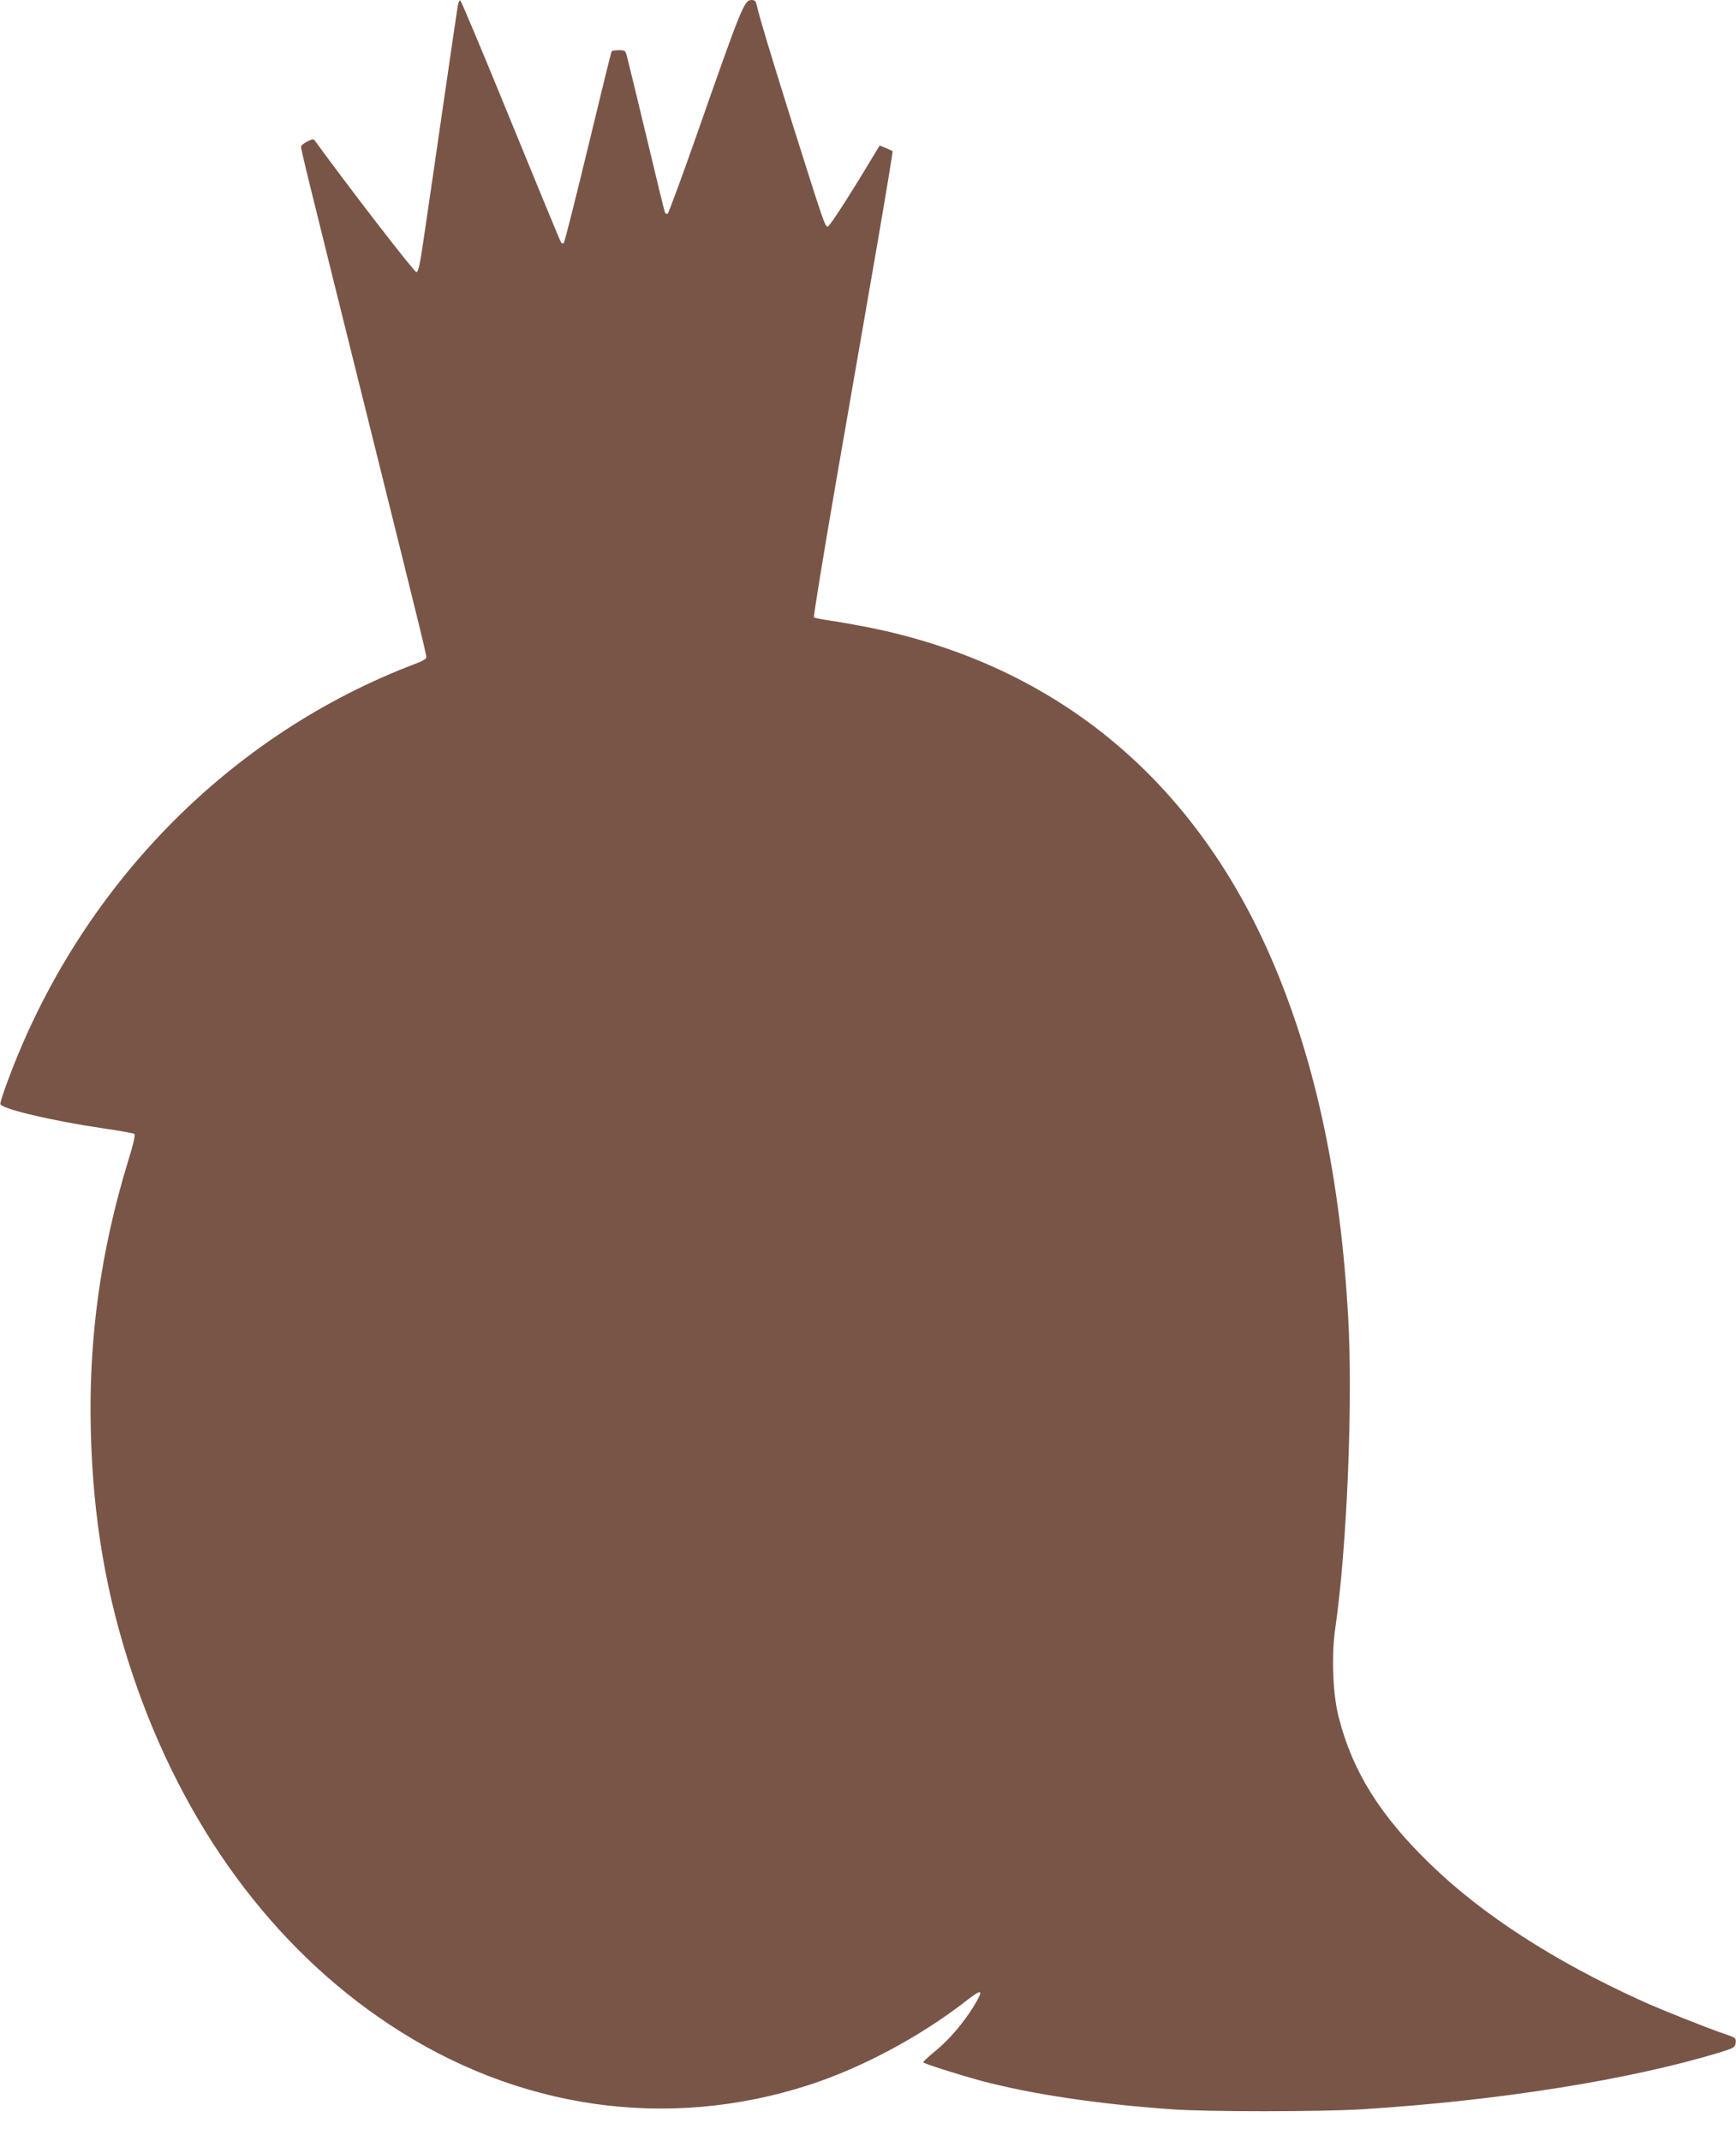 <?xml version="1.0" standalone="no"?>
<!DOCTYPE svg PUBLIC "-//W3C//DTD SVG 20010904//EN"
 "http://www.w3.org/TR/2001/REC-SVG-20010904/DTD/svg10.dtd">
<svg version="1.0" xmlns="http://www.w3.org/2000/svg"
 width="1038pt" height="1280pt" viewBox="0 0 1038 1280"
 preserveAspectRatio="xMidYMid meet">
<g transform="translate(0,1280) scale(0.1,-0.1)"
fill="#795548" stroke="none">
<path d="M2737 12763 c-4 -21 -43 -290 -88 -598 -45 -308 -95 -657 -113 -775
-24 -167 -34 -215 -46 -217 -12 -2 -390 488 -603 780 -12 18 -14 18 -50 1 -20
-10 -37 -24 -37 -31 0 -19 31 -146 385 -1568 382 -1535 367 -1475 362 -1490
-3 -6 -27 -20 -54 -30 -1121 -422 -2018 -1338 -2447 -2498 -26 -70 -46 -132
-44 -138 10 -30 314 -101 614 -145 98 -14 183 -30 188 -34 6 -6 -9 -70 -38
-162 -164 -535 -237 -1061 -223 -1613 13 -528 92 -987 251 -1460 303 -901 836
-1627 1534 -2089 765 -507 1660 -636 2508 -362 312 101 658 285 929 494 109
86 121 82 59 -20 -60 -99 -147 -201 -228 -268 -42 -34 -76 -66 -76 -70 0 -7
205 -72 340 -109 302 -81 704 -141 1145 -172 219 -16 894 -15 1140 0 813 51
1598 176 2135 339 90 28 95 31 98 59 3 28 0 30 -65 52 -121 42 -385 147 -503
201 -517 235 -944 511 -1253 810 -304 293 -471 560 -553 885 -35 135 -44 370
-20 530 70 484 106 1351 77 1862 -46 814 -188 1492 -435 2085 -462 1110 -1298
1809 -2432 2037 -82 16 -187 35 -234 41 -47 7 -88 15 -93 19 -4 4 56 371 133
817 77 445 186 1069 241 1388 55 318 98 580 96 582 -1 2 -20 10 -40 19 l-37
15 -20 -32 c-141 -237 -279 -453 -291 -453 -16 0 -23 20 -214 625 -129 411
-195 630 -210 698 -5 25 -12 32 -31 32 -44 0 -57 -32 -333 -820 -88 -250 -164
-456 -169 -458 -6 -2 -12 1 -15 5 -3 4 -53 208 -111 453 -59 244 -111 461
-117 482 -9 36 -12 38 -49 38 -21 0 -41 -3 -43 -7 -3 -5 -66 -262 -141 -573
-75 -310 -140 -568 -145 -573 -5 -5 -12 -3 -17 5 -5 7 -140 335 -301 728 -160
393 -296 716 -301 718 -5 1 -12 -14 -15 -35z"/>
</g>
</svg>
